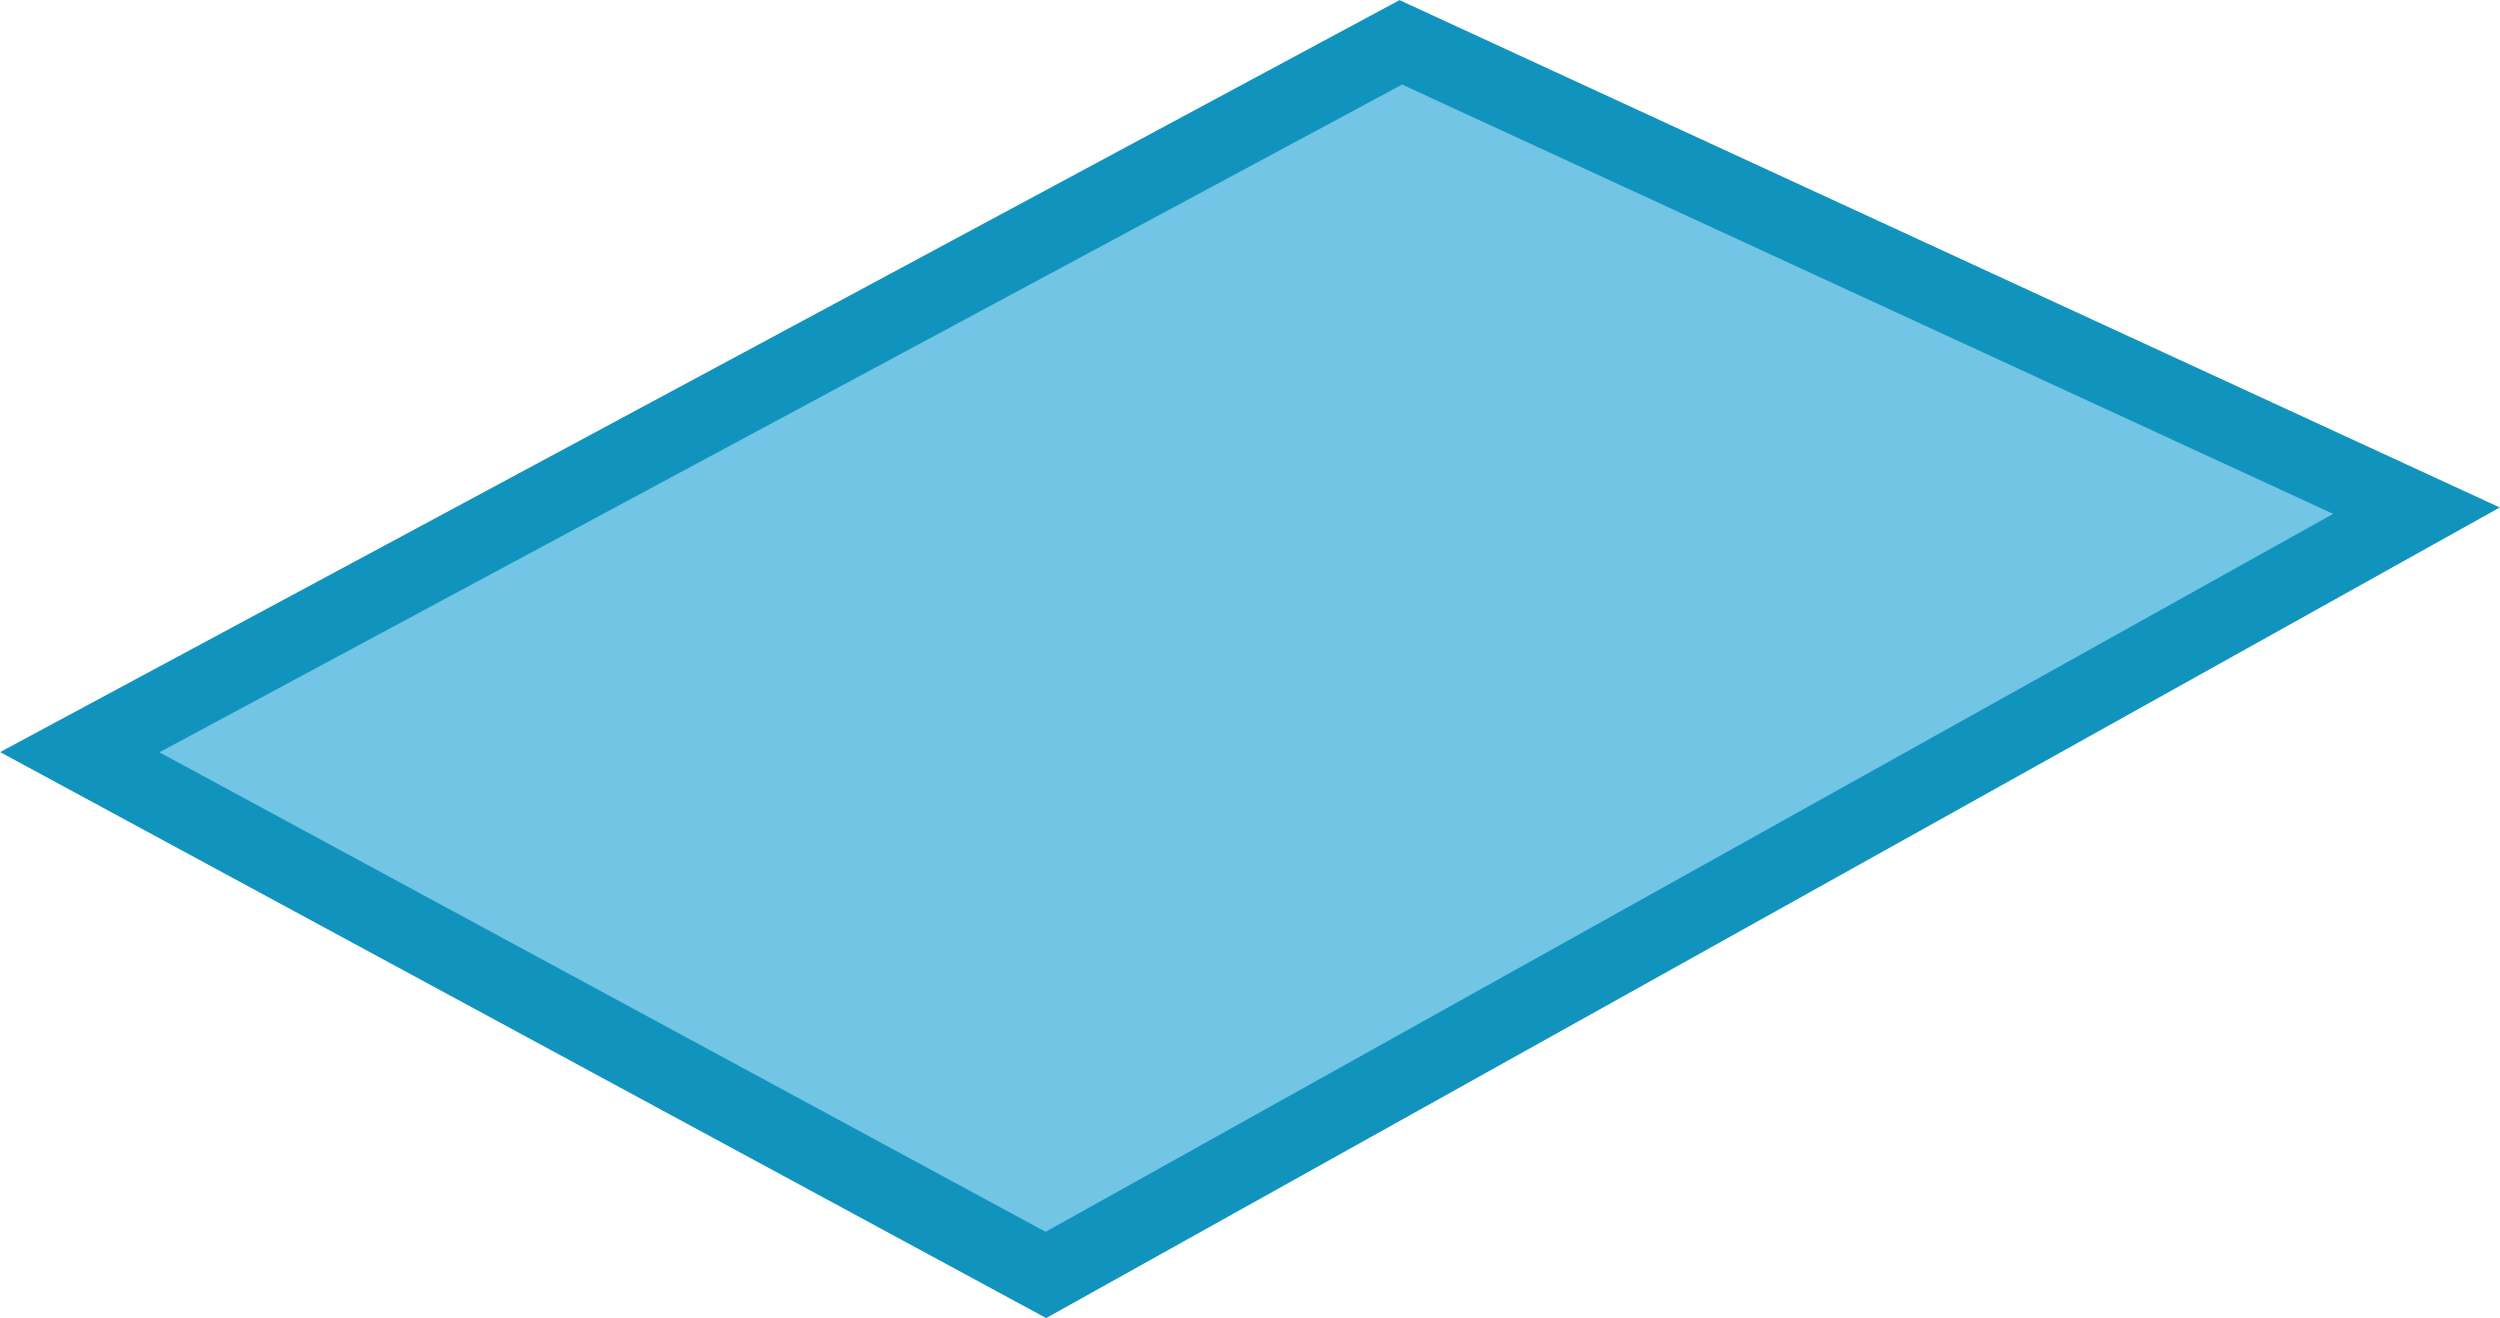 <svg xmlns="http://www.w3.org/2000/svg" viewBox="0 0 66.14 34.87"><defs><style>.cls-1{fill:#73c5e6;stroke:#1094bd;stroke-miterlimit:10;stroke-width:2px;}</style></defs><g id="Layer_2" data-name="Layer 2"><g id="Layer_2-2" data-name="Layer 2"><polygon class="cls-1" points="2.11 19.9 27.67 33.73 63.93 13.51 37.06 1.12 2.11 19.9"/></g></g></svg>